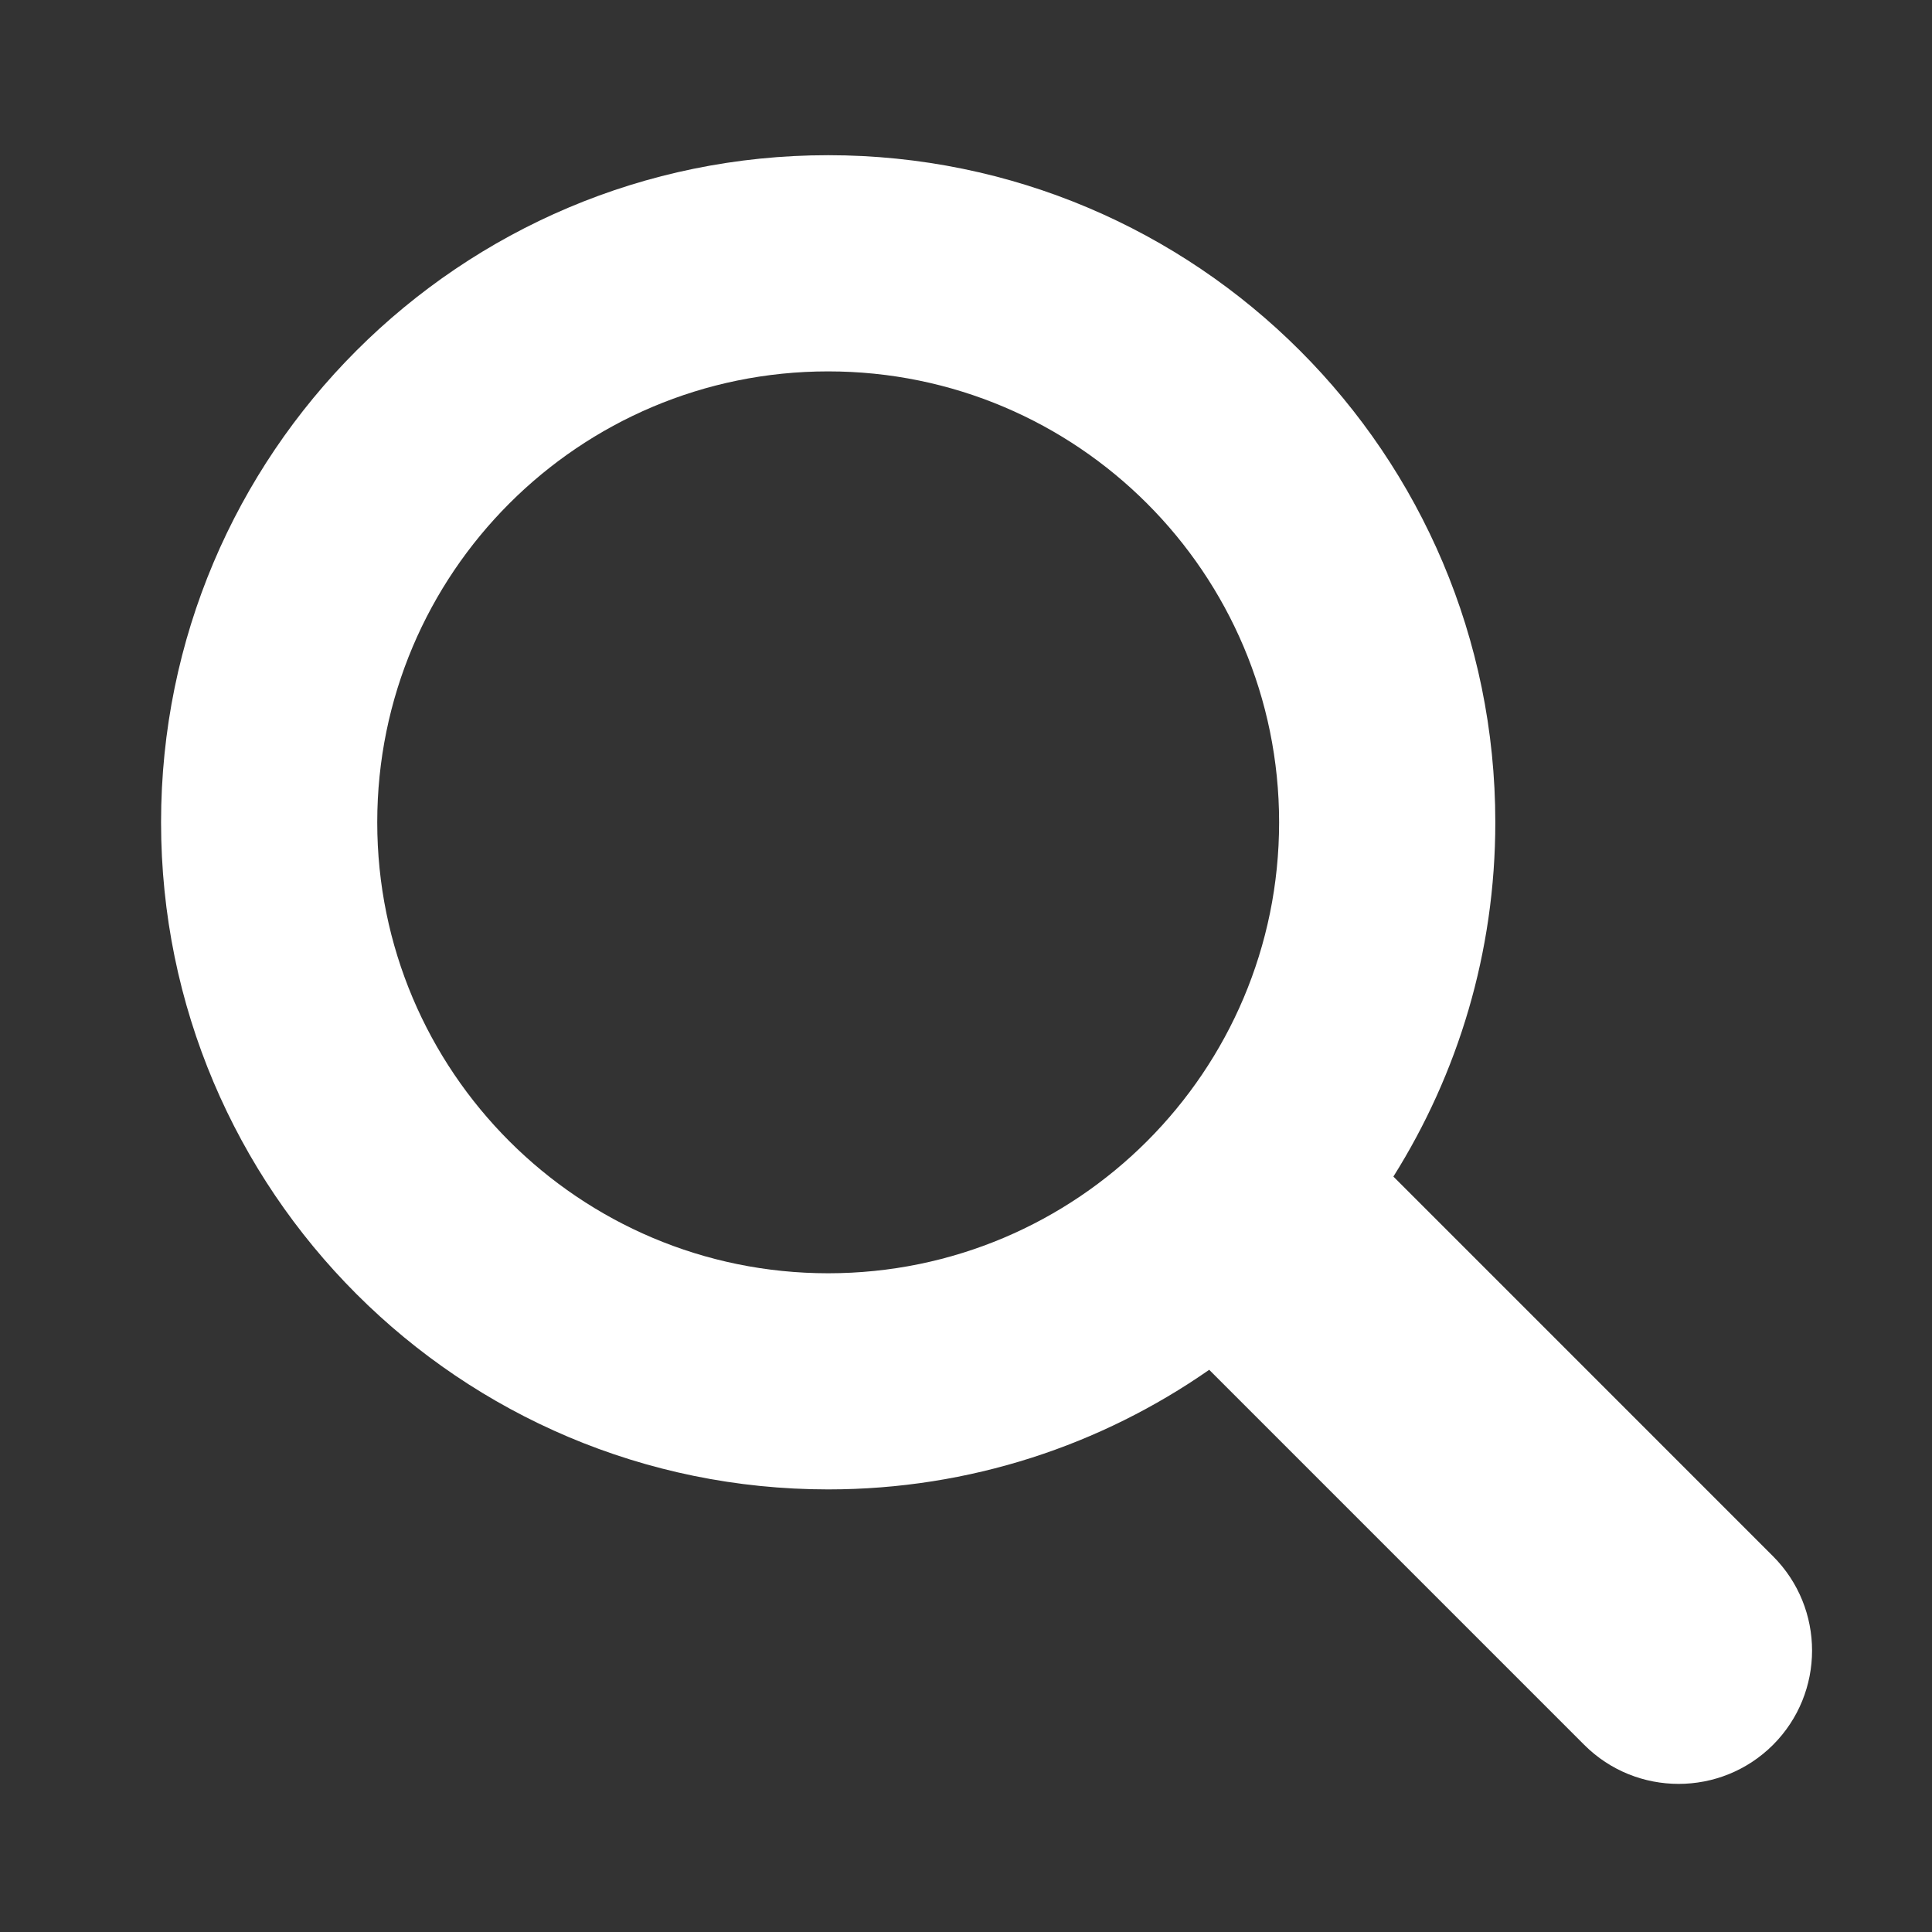 <?xml version="1.0" ?><!DOCTYPE svg  PUBLIC '-//W3C//DTD SVG 1.1//EN'  'http://www.w3.org/Graphics/SVG/1.1/DTD/svg11.dtd'><svg enable-background="new 0 0 139 139" fill="white" height="139px" id="Find" version="1.1" viewBox="0 0 139 139" width="139px" xml:space="preserve" xmlns="http://www.w3.org/2000/svg" xmlns:xlink="http://www.w3.org/1999/xlink"><rect x="0" y="0" width="139" height="139" fill="#333333" stroke="none"/><path d="M127.558,111.961L100.249,84.65c4.64-7.387,7.333-16.118,7.333-25.488c0-26.509-21.49-47.996-47.998-47.996  c-26.508,0-47.996,21.487-47.996,47.996c0,26.51,21.487,47.995,47.996,47.995c10.197,0,19.642-3.188,27.414-8.605l26.984,26.986  c1.875,1.873,4.333,2.806,6.788,2.806c2.458,0,4.913-0.933,6.791-2.806C131.308,121.787,131.308,115.711,127.558,111.961z   M59.584,91.607c-17.917,0-32.443-14.525-32.443-32.443S41.667,26.72,59.584,26.72c17.918,0,32.443,14.526,32.443,32.444  S77.502,91.607,59.584,91.607z"/></svg>